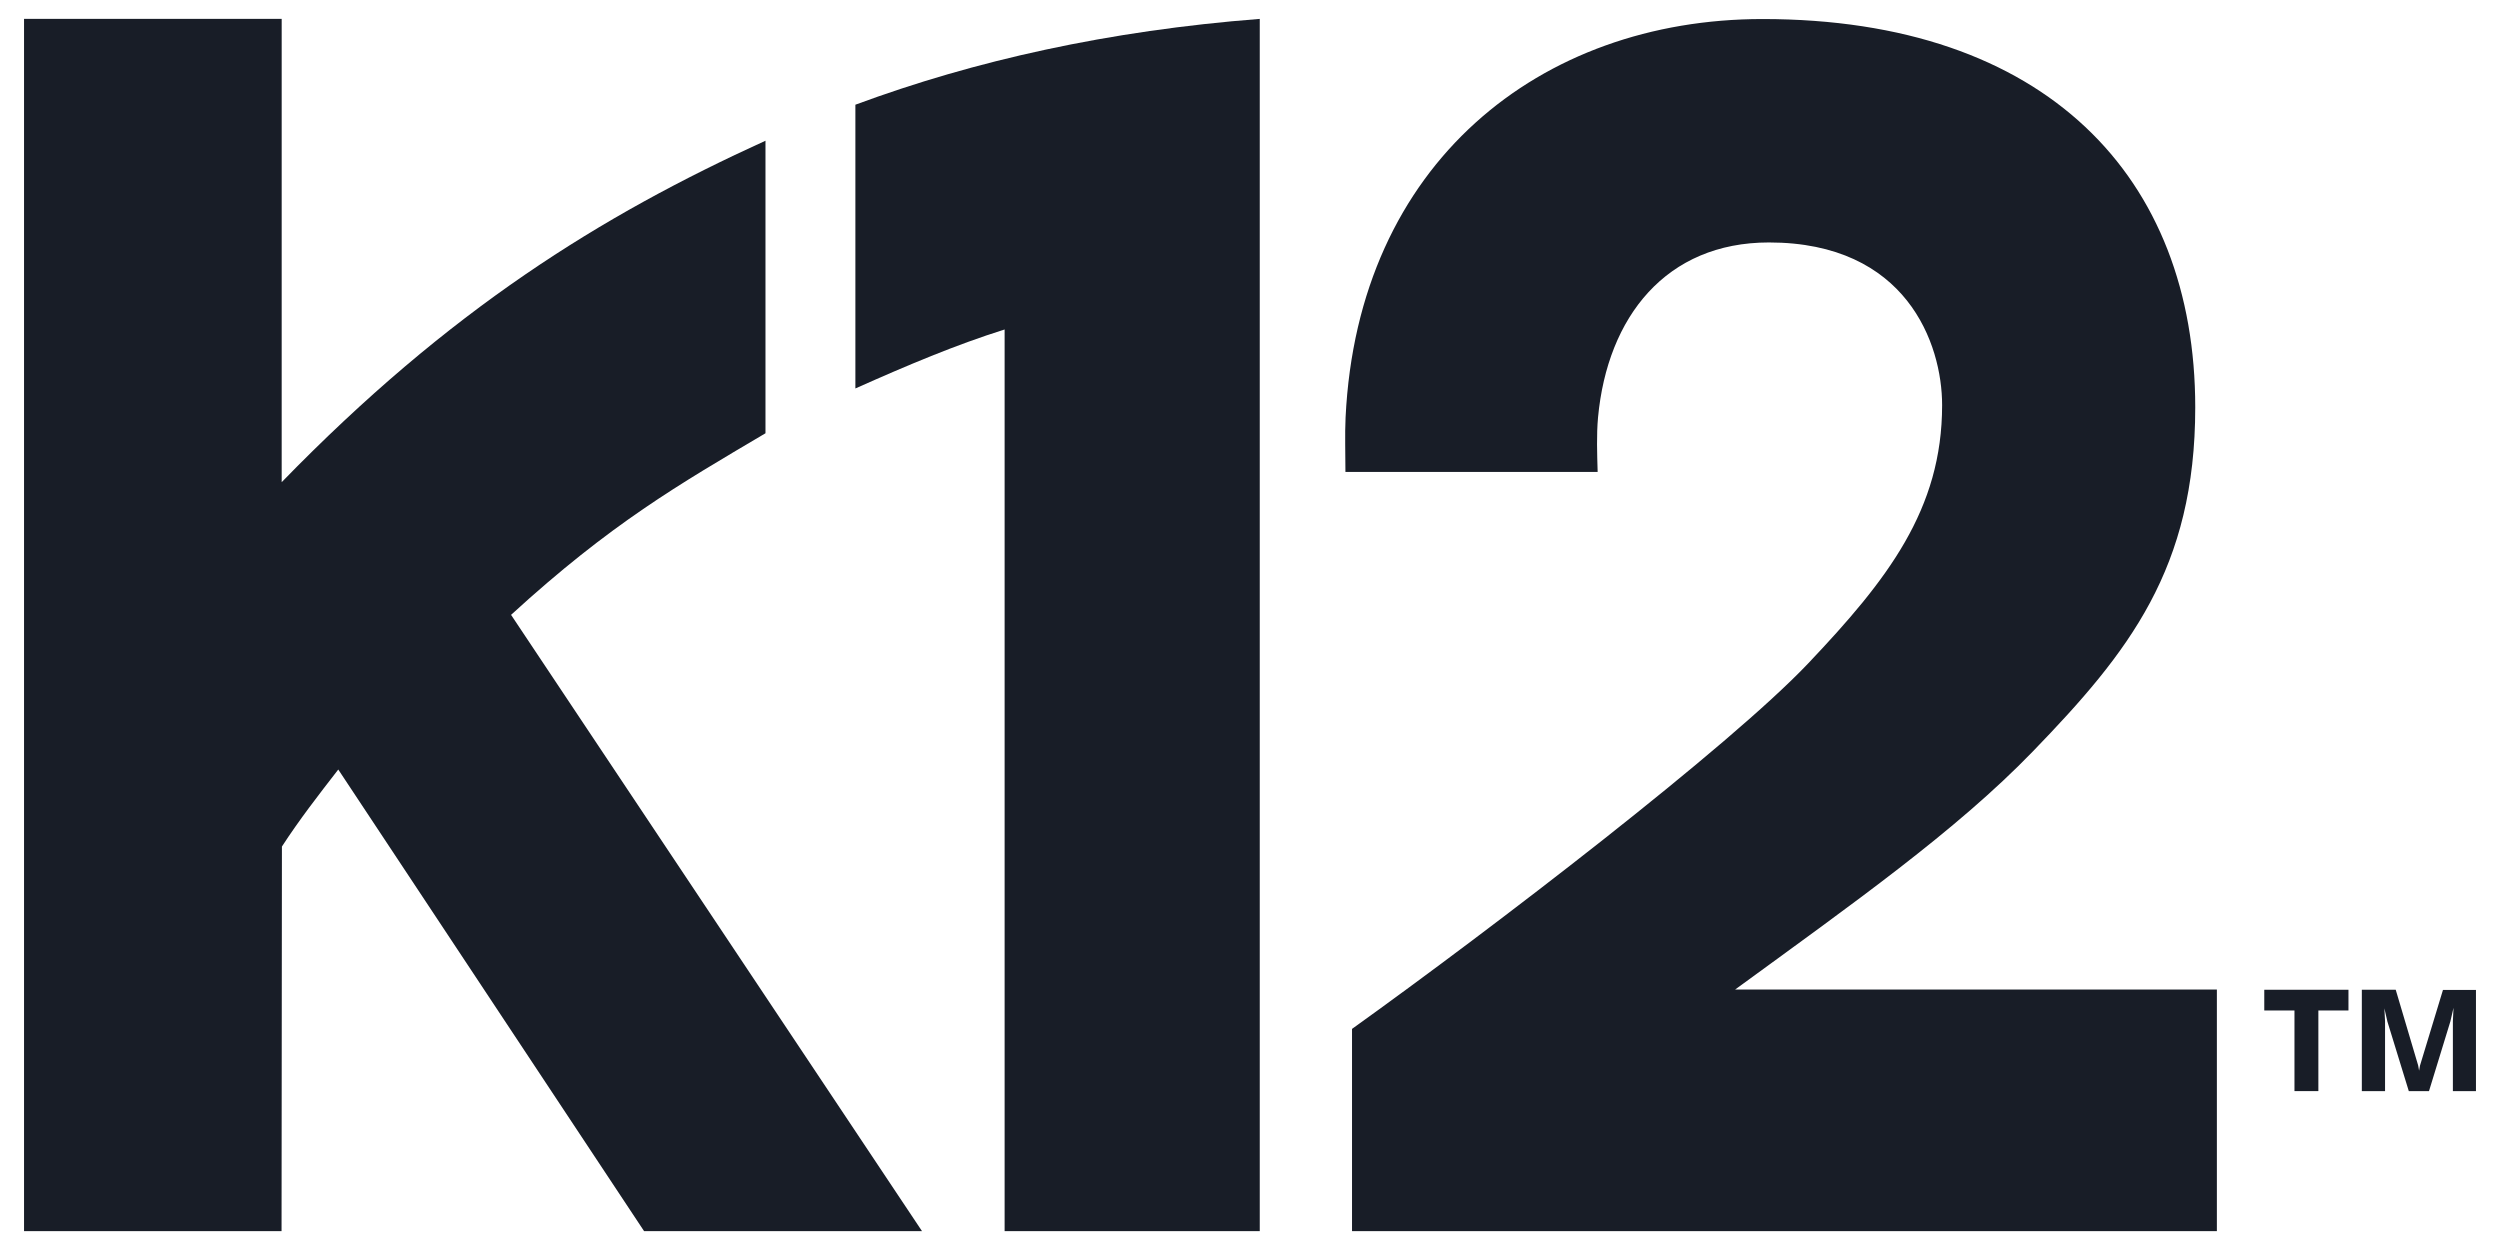 <svg width="52" height="26" viewBox="0 0 52 26" fill="none" xmlns="http://www.w3.org/2000/svg">
  <g clip-path="url(#clip0_30_197)">
    <path
      d="M20.896 6.853V25.89H26.203V0.393C23.062 0.637 20.273 1.259 17.792 2.178V8.08C18.882 7.594 19.875 7.175 20.896 6.853Z"
      fill="#181D27" />
    <path
      d="M28.122 21.398V25.887L46.111 25.882V20.582H36.091C38.529 18.802 40.687 17.281 42.284 15.629C44.283 13.563 45.661 11.823 45.661 8.472C45.661 3.691 42.564 0.396 36.66 0.396C32.037 0.396 28.243 3.394 27.988 8.683C27.971 9.047 27.985 9.424 27.985 9.816H33.231C33.22 9.43 33.206 9.052 33.239 8.683C33.434 6.587 34.658 5.043 36.794 5.043C39.652 5.043 40.396 7.145 40.396 8.427C40.396 10.598 39.262 12.056 37.612 13.797C35.962 15.537 31.057 19.297 28.122 21.401V21.398Z"
      fill="#181D27" />
    <path
      d="M15.922 9.013V2.927C12.494 4.488 9.35 6.439 5.859 10.029V0.393H0.5V25.893H5.856L5.864 17.608C6.226 17.05 6.622 16.54 7.036 16.006L13.586 25.893H19.368L10.63 12.789C12.705 10.89 14.122 10.076 15.92 9.013H15.922Z"
      fill="#181D27" />
    <path d="M47.099 20.587H48.848V21.018H48.222V22.695H47.725V21.018H47.097V20.587H47.099Z"
      fill="#181D27" />
    <path
      d="M49.831 20.587L50.298 22.162L50.317 22.27L50.336 22.164L50.814 20.59H51.5V22.695H51.02V21.24L51.033 20.962L50.968 21.245L50.523 22.695H50.103L49.658 21.248L49.595 20.973L49.609 21.24V22.695H49.126V20.587H49.828H49.831Z"
      fill="#181D27" />
  </g>
  <defs>
    <clipPath id="clip0_30_197">
      <rect width="51" height="25.215" fill="white" transform="translate(0.5 0.393)" />
    </clipPath>
  </defs>
</svg>
